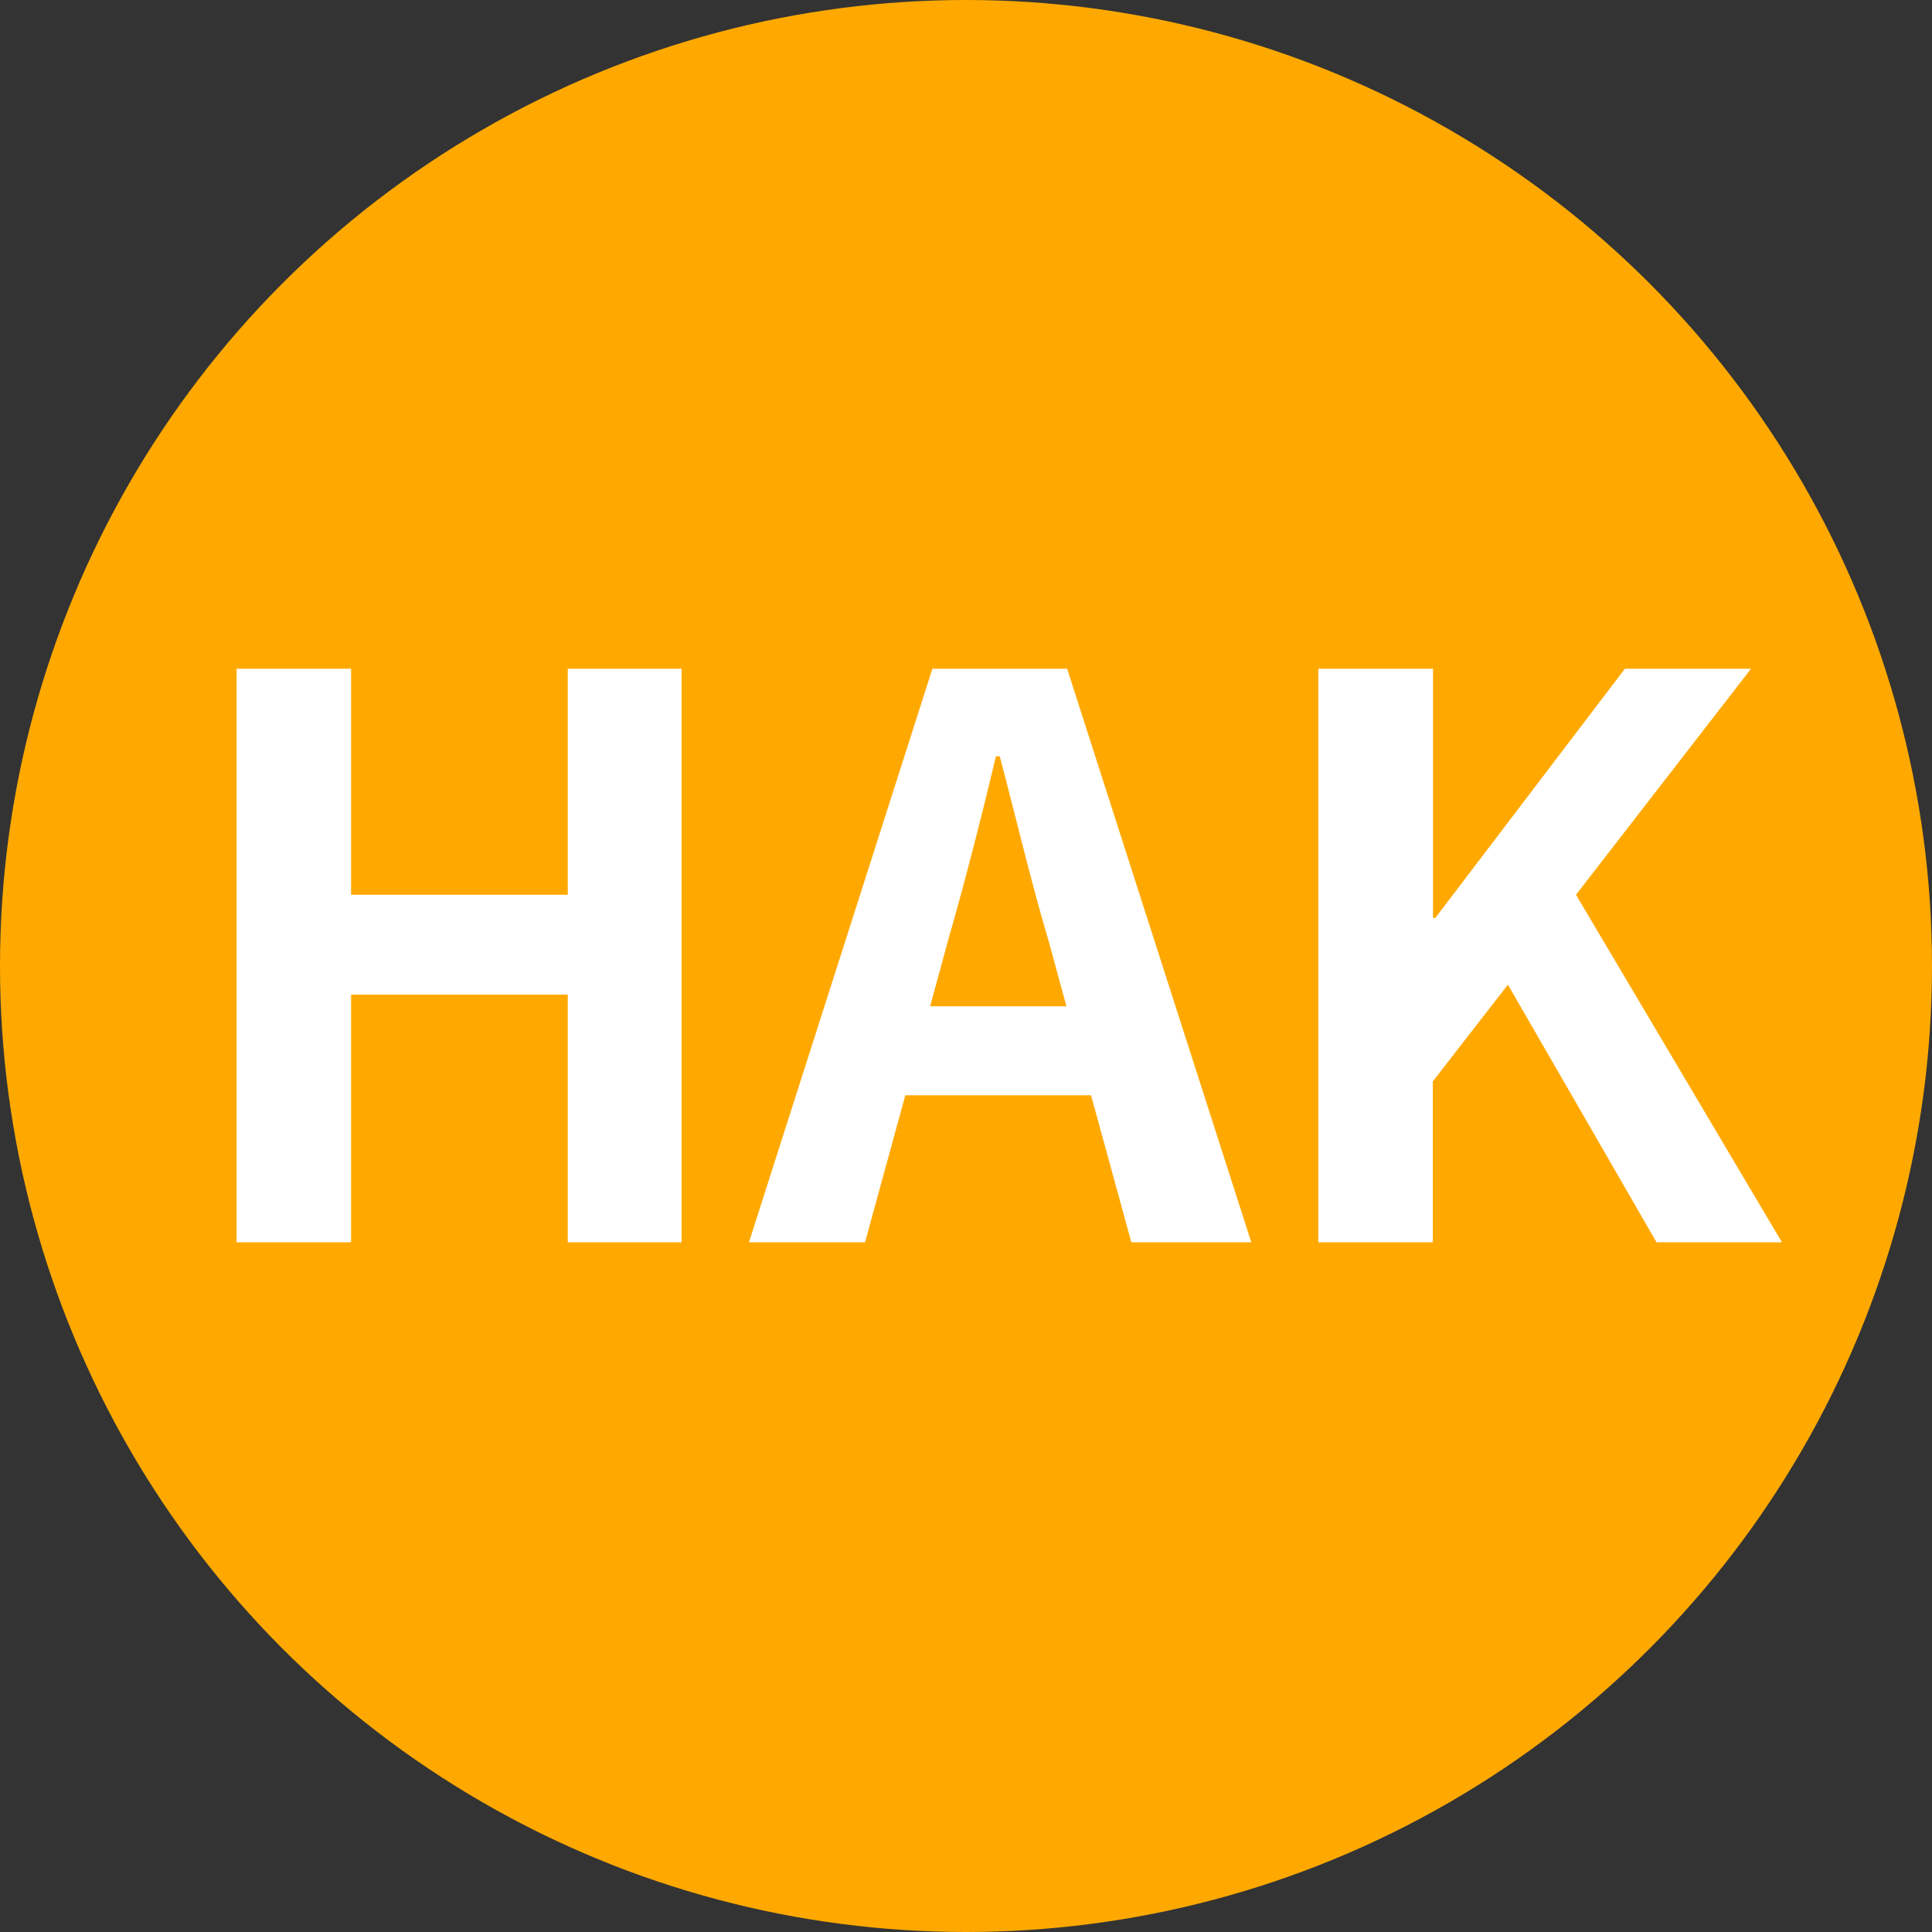 <svg xmlns="http://www.w3.org/2000/svg" xmlns:xlink="http://www.w3.org/1999/xlink" id="&#x5716;&#x5C64;_1" x="0px" y="0px" viewBox="0 0 109.84 109.84" style="enable-background:new 0 0 109.84 109.84;" xml:space="preserve"><rect x="0" y="0" width="109.84" height="109.84" fill="#333333" stroke="none"/><style type="text/css">	.st0{fill:#FFA900;}	.st1{fill:#FFFFFF;}	.st2{fill:#FFFFFF;stroke:#262626;stroke-linecap:round;stroke-linejoin:round;stroke-miterlimit:10;}</style><g>	<circle class="st0" cx="54.92" cy="54.92" r="54.92"></circle></g><g>	<path class="st1" d="M13.45,38.02h6.51v12.85h12.32V38.02h6.47v32.61h-6.47V56.55H19.96v14.08h-6.51V38.02z"></path>	<path class="st1" d="M53.01,38.02h7.66l10.47,32.61h-6.82l-2.29-8.36H51.47l-2.29,8.36h-6.6L53.01,38.02z M52.88,57.21h7.75  l-0.97-3.56c-1.01-3.39-1.89-7.13-2.82-10.65h-0.22c-0.84,3.56-1.8,7.26-2.77,10.65L52.88,57.21z"></path>	<path class="st1" d="M74.96,38.02h6.51v14.17h0.13l10.78-14.17h7.17l-9.95,12.85l11.71,19.76h-7.13l-8.45-14.65l-4.27,5.5v9.15  h-6.51V38.02z"></path></g></svg>